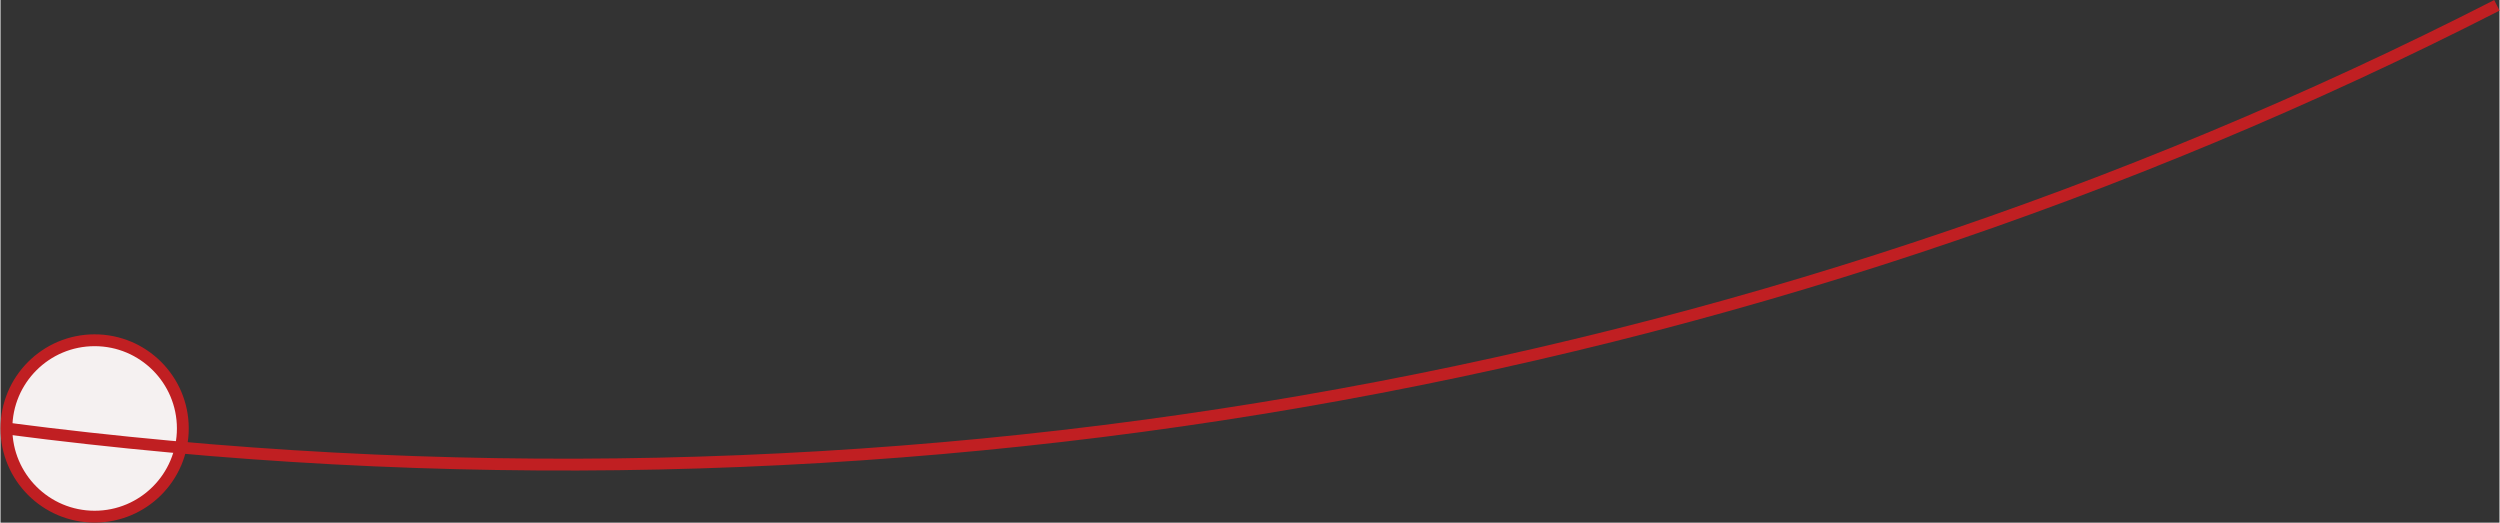 <?xml version="1.0" encoding="UTF-8"?>
<svg id="_レイヤー_2" data-name="レイヤー 2" xmlns="http://www.w3.org/2000/svg" width="74.47mm" height="15.57mm" viewBox="0 0 211.08 44.15">
  <rect x="0" y="0" width="211.08" height="44.15" fill="#333333" stroke="none"/>
  <defs>
    <style>
      .cls-1 {
        fill: none;
      }

      .cls-1, .cls-2 {
        stroke: #c01f22;
        stroke-miterlimit: 10;
      }

      .cls-2 {
        fill: #f5f1f1;
      }
    </style>
  </defs>
  <g id="SP_福利厚生_研修制度" data-name="SP_福利厚生・ 研修制度">
    <g>
      <circle class="cls-2" cx="7.95" cy="36.19" r="7.45"/>
      <path class="cls-1" d="M210.86.45C148.12,32.5,74.13,45.78.5,36.19"/>
    </g>
  </g>
</svg>